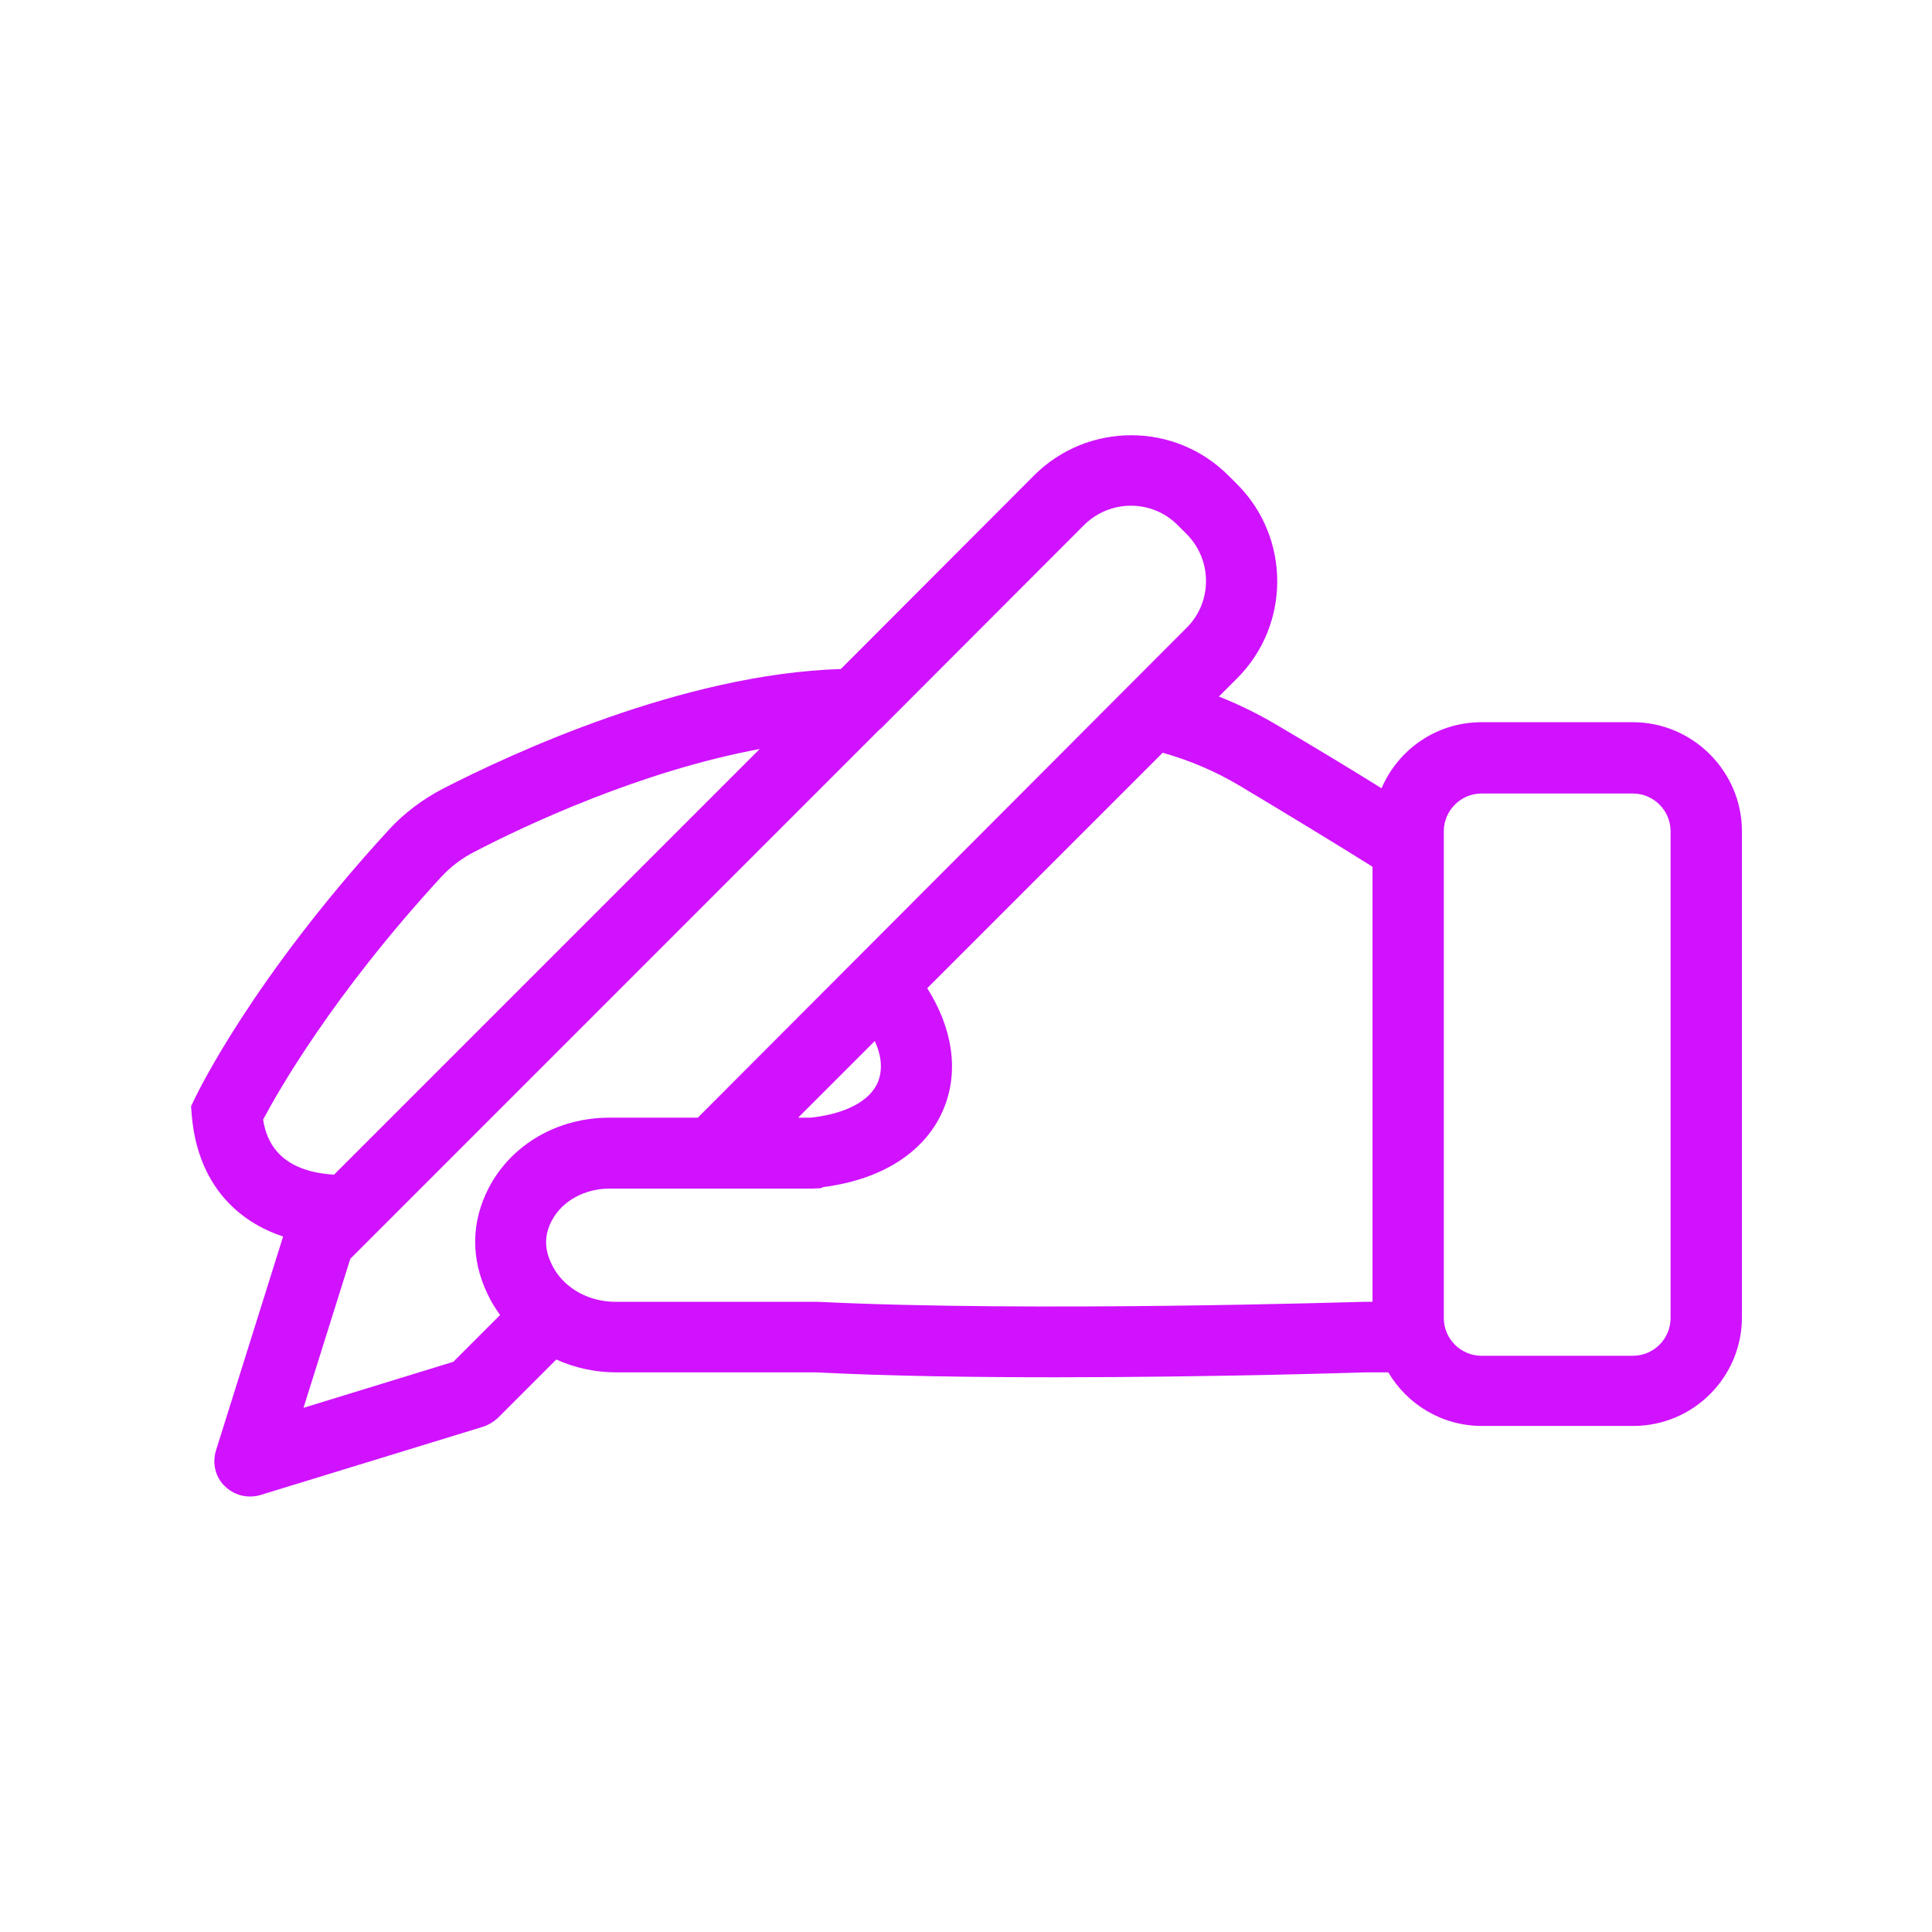 <svg width="32" height="32" viewBox="0 0 32 32" fill="none" xmlns="http://www.w3.org/2000/svg">
<path d="M27.045 11.962H24.539C23.795 11.962 23.158 12.412 22.883 13.056C22.37 12.737 21.802 12.393 21.145 12.006C20.839 11.825 20.52 11.668 20.189 11.537L20.489 11.237C21.377 10.35 21.377 8.906 20.489 8.018L20.345 7.875C19.458 6.987 18.014 6.987 17.127 7.875L13.927 11.081C11.302 11.162 8.458 12.487 7.339 13.062C7.002 13.237 6.702 13.462 6.452 13.731C4.183 16.2 3.27 18.106 3.233 18.181L3.164 18.325L3.177 18.481C3.264 19.487 3.808 20.187 4.689 20.481L3.577 24.025C3.514 24.231 3.564 24.462 3.72 24.612C3.833 24.725 3.983 24.787 4.139 24.787C4.195 24.787 4.252 24.781 4.314 24.762L8.002 23.631C8.095 23.6 8.177 23.55 8.245 23.487L9.214 22.518C9.52 22.656 9.858 22.731 10.208 22.731H13.527C14.727 22.793 16.139 22.812 17.489 22.812C20.164 22.812 22.589 22.731 22.614 22.731H22.995C23.308 23.262 23.883 23.618 24.545 23.618H27.052C28.045 23.618 28.852 22.812 28.852 21.818V13.756C28.845 12.775 28.039 11.962 27.045 11.962ZM4.358 18.543C4.608 18.075 5.514 16.475 7.308 14.525C7.464 14.356 7.652 14.212 7.864 14.106C8.714 13.662 10.627 12.768 12.583 12.406L5.533 19.456C4.602 19.4 4.408 18.875 4.358 18.543ZM7.508 22.556L5.027 23.318L5.802 20.85L14.545 12.106C14.558 12.093 14.57 12.081 14.589 12.068L17.952 8.7C18.383 8.268 19.083 8.268 19.508 8.7L19.652 8.843C20.083 9.275 20.083 9.975 19.652 10.4L11.558 18.512H10.095C9.233 18.512 8.47 18.956 8.095 19.675C7.802 20.243 7.795 20.85 8.077 21.437C8.133 21.556 8.202 21.668 8.283 21.781L7.508 22.556ZM14.545 17.912C14.42 18.231 14.008 18.45 13.427 18.512H13.22L14.489 17.243C14.602 17.487 14.62 17.718 14.545 17.912ZM22.589 21.562C22.533 21.562 17.102 21.737 13.545 21.562H10.195C9.92 21.562 9.658 21.475 9.458 21.325C9.314 21.218 9.208 21.087 9.139 20.943C9.014 20.687 9.014 20.456 9.139 20.218C9.308 19.893 9.683 19.687 10.095 19.687H13.445L13.595 19.681L13.633 19.662C14.627 19.537 15.352 19.062 15.639 18.343C15.883 17.731 15.777 17.031 15.358 16.368L19.258 12.468C19.702 12.593 20.133 12.775 20.539 13.018C21.395 13.531 22.114 13.968 22.733 14.356V21.562H22.589ZM27.67 21.831C27.67 22.175 27.389 22.456 27.045 22.456H24.539C24.195 22.456 23.914 22.175 23.914 21.831V13.768C23.914 13.425 24.195 13.143 24.539 13.143H27.045C27.389 13.143 27.67 13.425 27.67 13.768V21.831Z" fill="#D012FF"/>
</svg>
